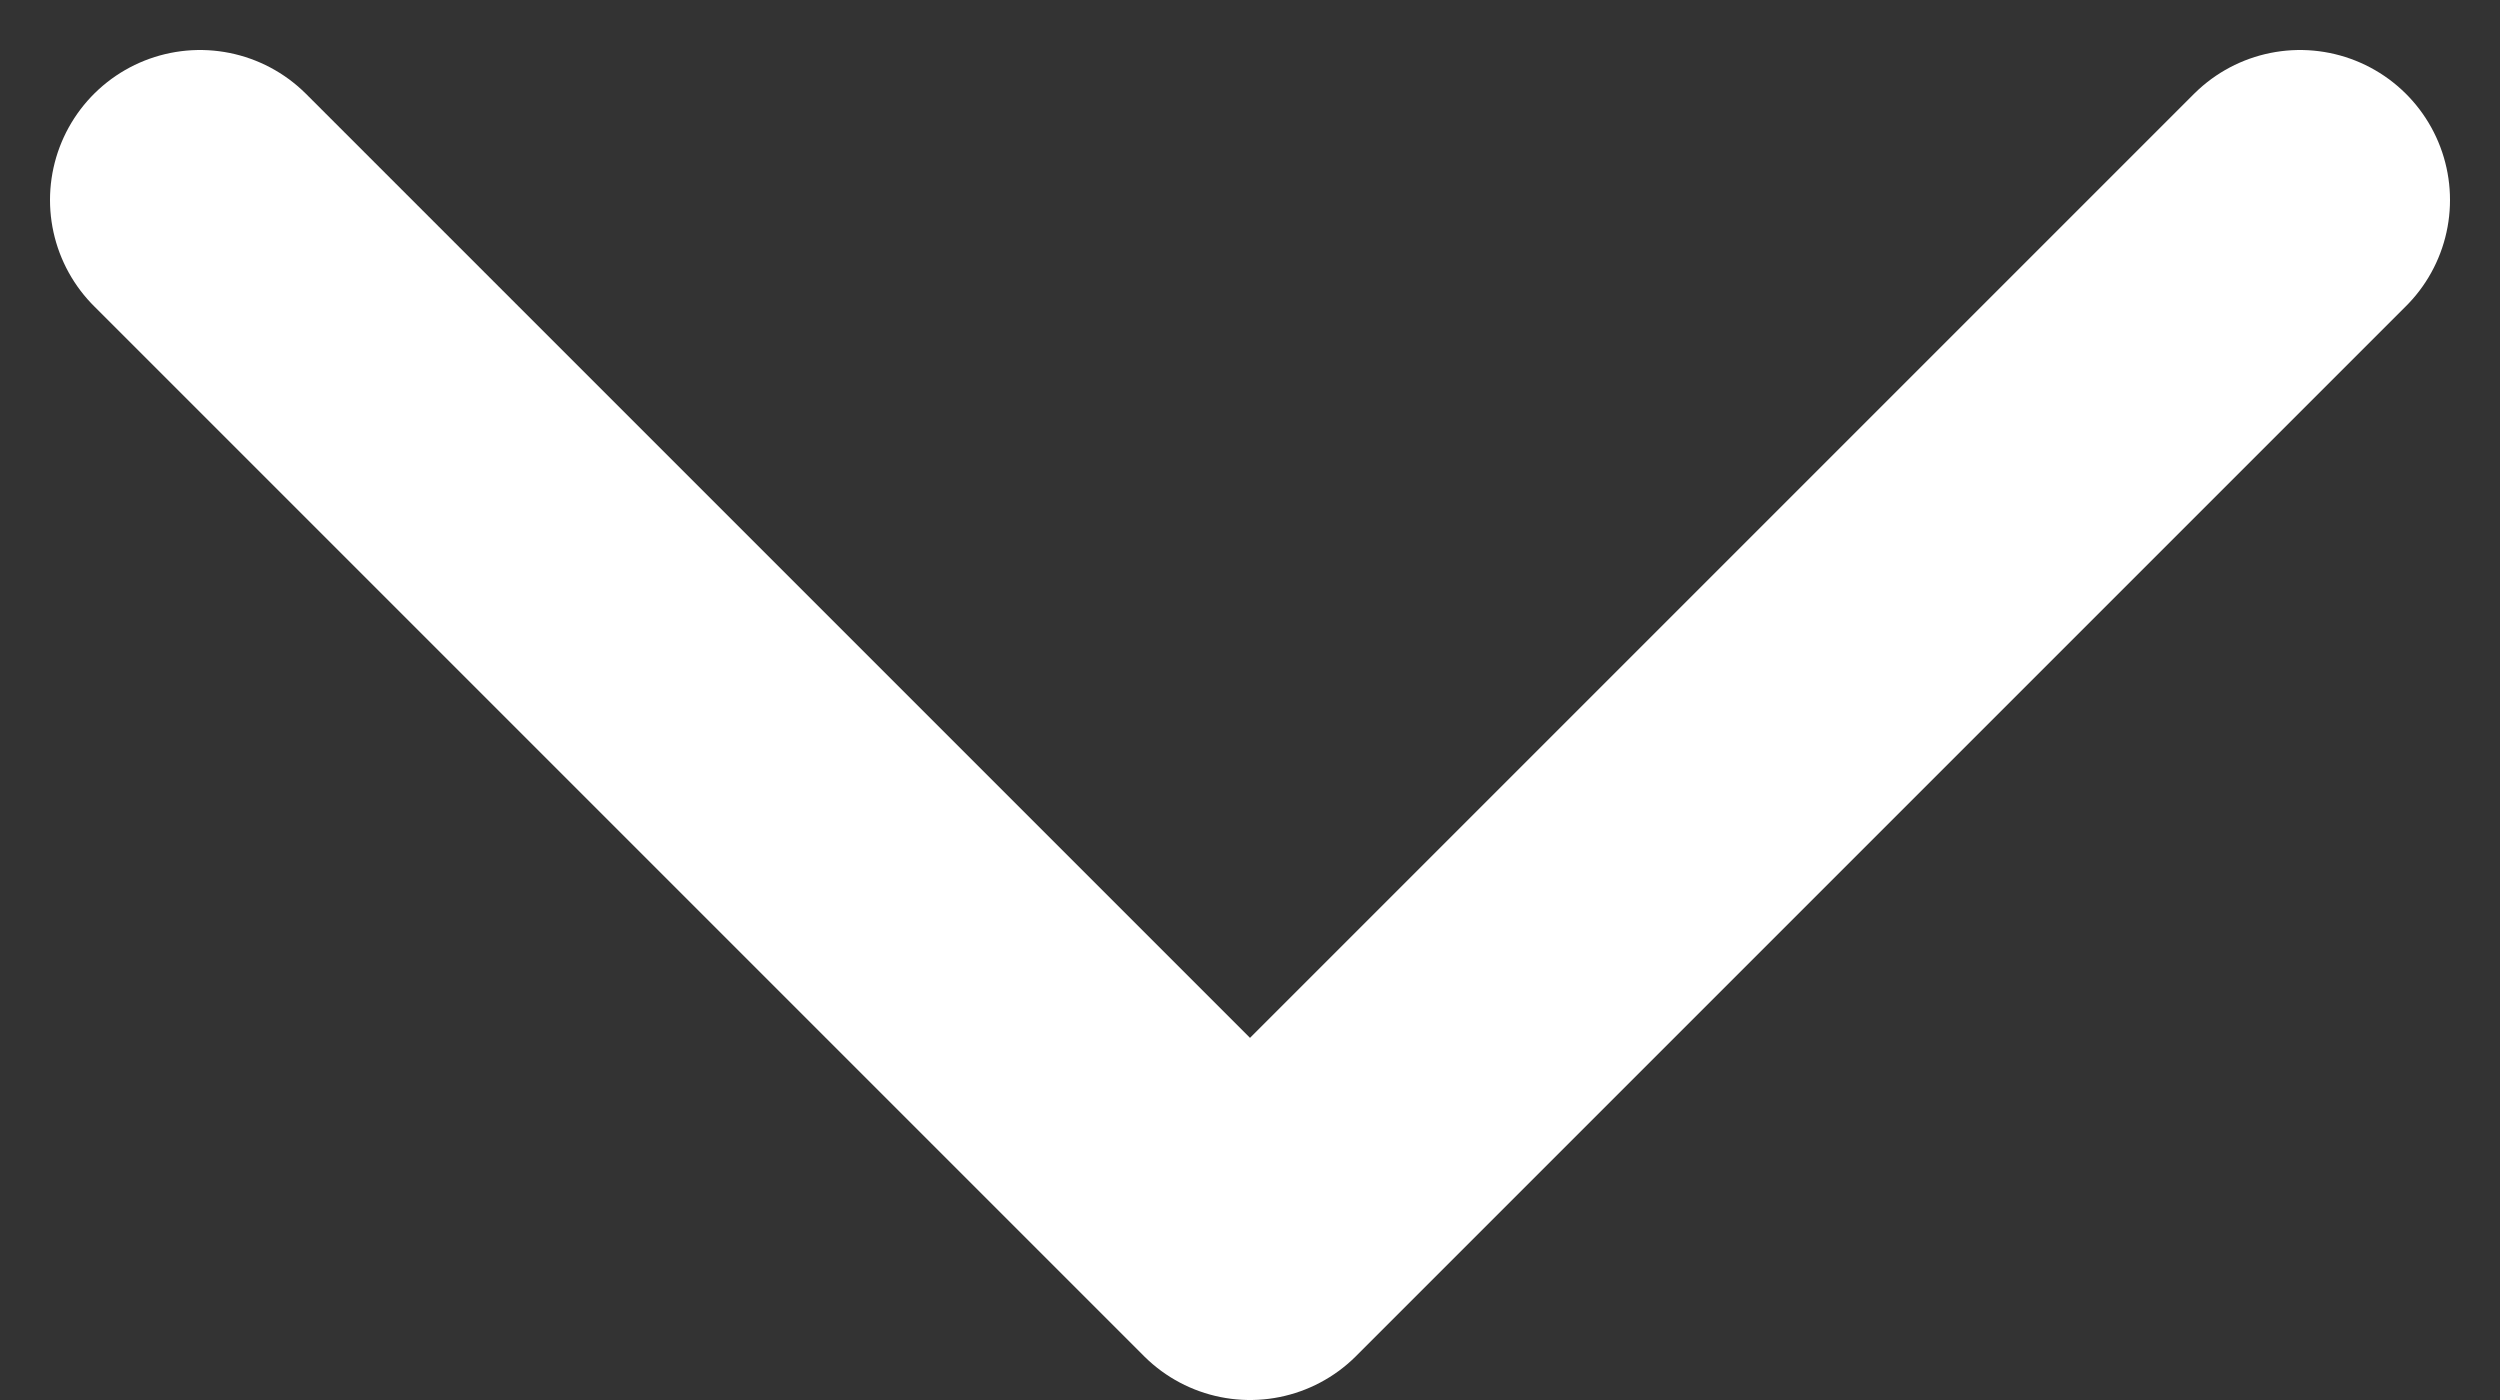 <?xml version="1.0" encoding="UTF-8"?> <svg xmlns="http://www.w3.org/2000/svg" width="25" height="14" viewBox="0 0 25 14" fill="none"><rect x="0" y="0" width="25" height="14" fill="#333333" stroke="none"/> <path d="M2 2L12.5 12.5L23 2" stroke="white" stroke-width="3" stroke-linecap="round" stroke-linejoin="round"></path> </svg> 